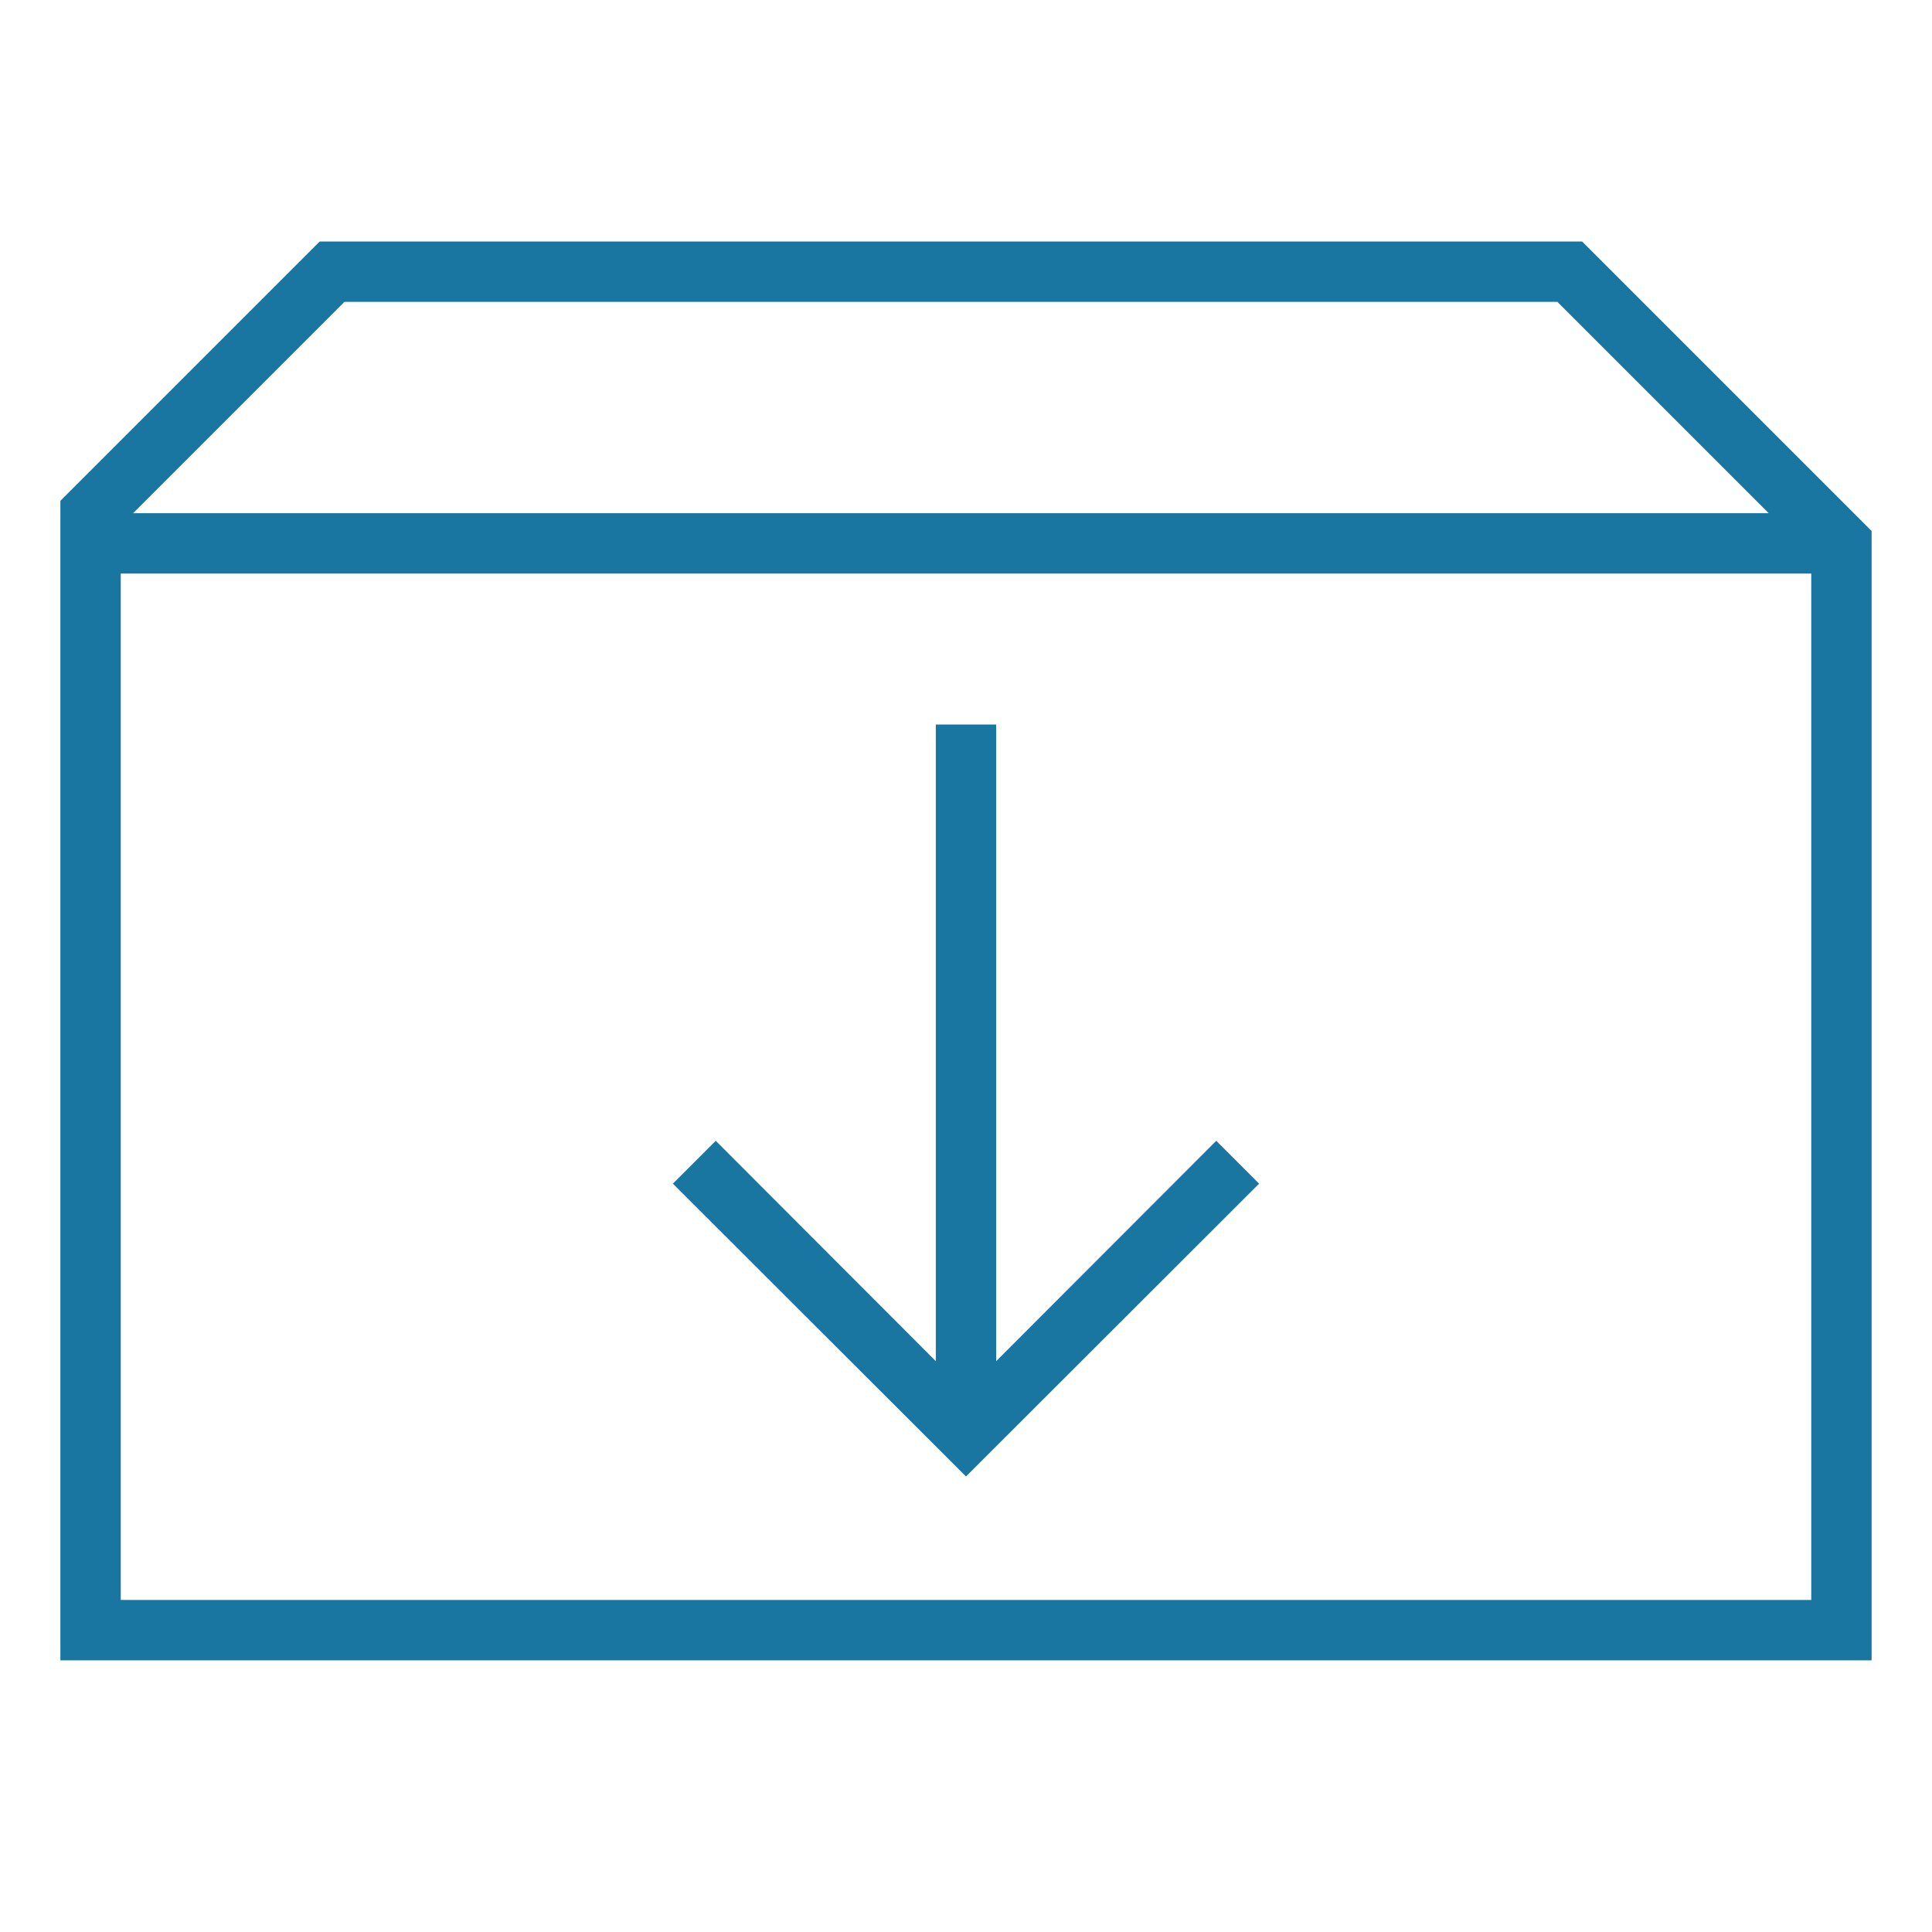 <svg id="图层_1" data-name="图层 1" xmlns="http://www.w3.org/2000/svg" viewBox="0 0 64 64"><defs><style>.cls-1{fill:#1976a1;}</style></defs><polygon class="cls-1" points="33 45.09 33 24 31 24 31 45.09 23.71 37.79 22.29 39.21 32 48.91 41.71 39.21 40.29 37.79 33 45.09"/><path class="cls-1" d="M52.41,8H10.59L2,16.59V55H62V17.59Zm-41,2H51.59l7,7H4.41ZM4,53V19H60V53Z"/></svg>